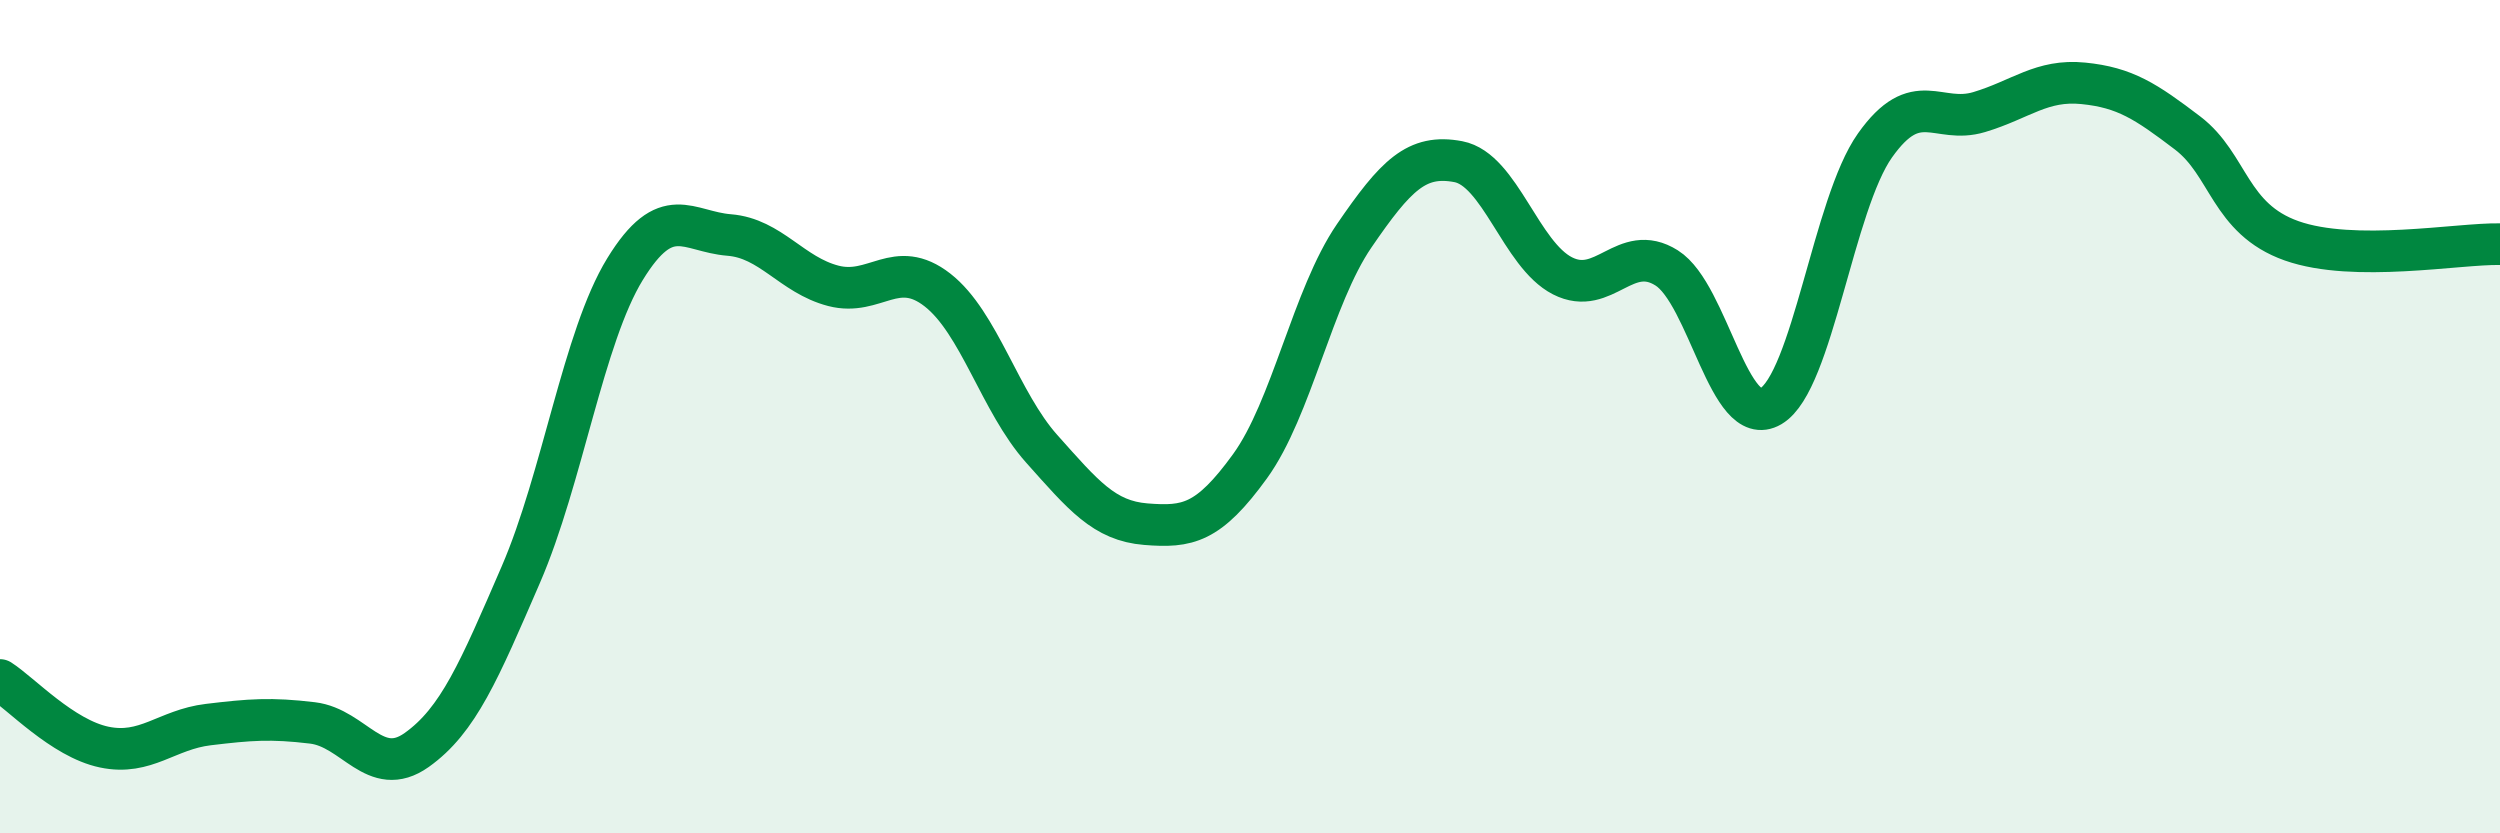
    <svg width="60" height="20" viewBox="0 0 60 20" xmlns="http://www.w3.org/2000/svg">
      <path
        d="M 0,16.32 C 0.5,16.64 1.5,17.72 2.5,17.93 C 3.5,18.14 4,17.51 5,17.39 C 6,17.27 6.5,17.23 7.5,17.35 C 8.5,17.47 9,18.71 10,18 C 11,17.29 11.5,16.1 12.5,13.79 C 13.5,11.48 14,8.09 15,6.46 C 16,4.83 16.5,5.56 17.5,5.64 C 18.5,5.72 19,6.6 20,6.86 C 21,7.12 21.5,6.18 22.5,6.96 C 23.5,7.74 24,9.65 25,10.77 C 26,11.89 26.5,12.5 27.5,12.58 C 28.5,12.66 29,12.57 30,11.19 C 31,9.81 31.5,7.12 32.5,5.66 C 33.5,4.2 34,3.69 35,3.88 C 36,4.07 36.5,6.11 37.5,6.62 C 38.5,7.13 39,5.8 40,6.43 C 41,7.06 41.5,10.34 42.5,9.75 C 43.5,9.16 44,4.9 45,3.49 C 46,2.08 46.5,2.99 47.5,2.69 C 48.5,2.39 49,1.9 50,2 C 51,2.1 51.5,2.43 52.5,3.19 C 53.5,3.95 53.5,5.25 55,5.78 C 56.5,6.31 59,5.84 60,5.86L60 20L0 20Z"
        fill="#008740"
        opacity="0.1"
        stroke-linecap="round"
        stroke-linejoin="round"
      />
      <path
        d="M 0,16.32 C 0.5,16.64 1.5,17.72 2.5,17.93 C 3.5,18.14 4,17.51 5,17.39 C 6,17.27 6.5,17.23 7.5,17.35 C 8.5,17.47 9,18.71 10,18 C 11,17.29 11.5,16.1 12.5,13.79 C 13.5,11.48 14,8.09 15,6.46 C 16,4.83 16.5,5.56 17.5,5.64 C 18.5,5.72 19,6.6 20,6.86 C 21,7.12 21.5,6.18 22.5,6.96 C 23.5,7.74 24,9.65 25,10.77 C 26,11.89 26.5,12.5 27.5,12.58 C 28.5,12.66 29,12.57 30,11.19 C 31,9.81 31.5,7.12 32.5,5.66 C 33.5,4.2 34,3.69 35,3.88 C 36,4.07 36.5,6.11 37.5,6.62 C 38.5,7.13 39,5.8 40,6.43 C 41,7.06 41.5,10.34 42.5,9.75 C 43.5,9.16 44,4.9 45,3.49 C 46,2.08 46.5,2.99 47.5,2.69 C 48.5,2.39 49,1.9 50,2 C 51,2.1 51.5,2.43 52.5,3.19 C 53.5,3.95 53.5,5.25 55,5.78 C 56.5,6.31 59,5.84 60,5.86"
        stroke="#008740"
        stroke-width="1"
        fill="none"
        stroke-linecap="round"
        stroke-linejoin="round"
      />
    </svg>
  
